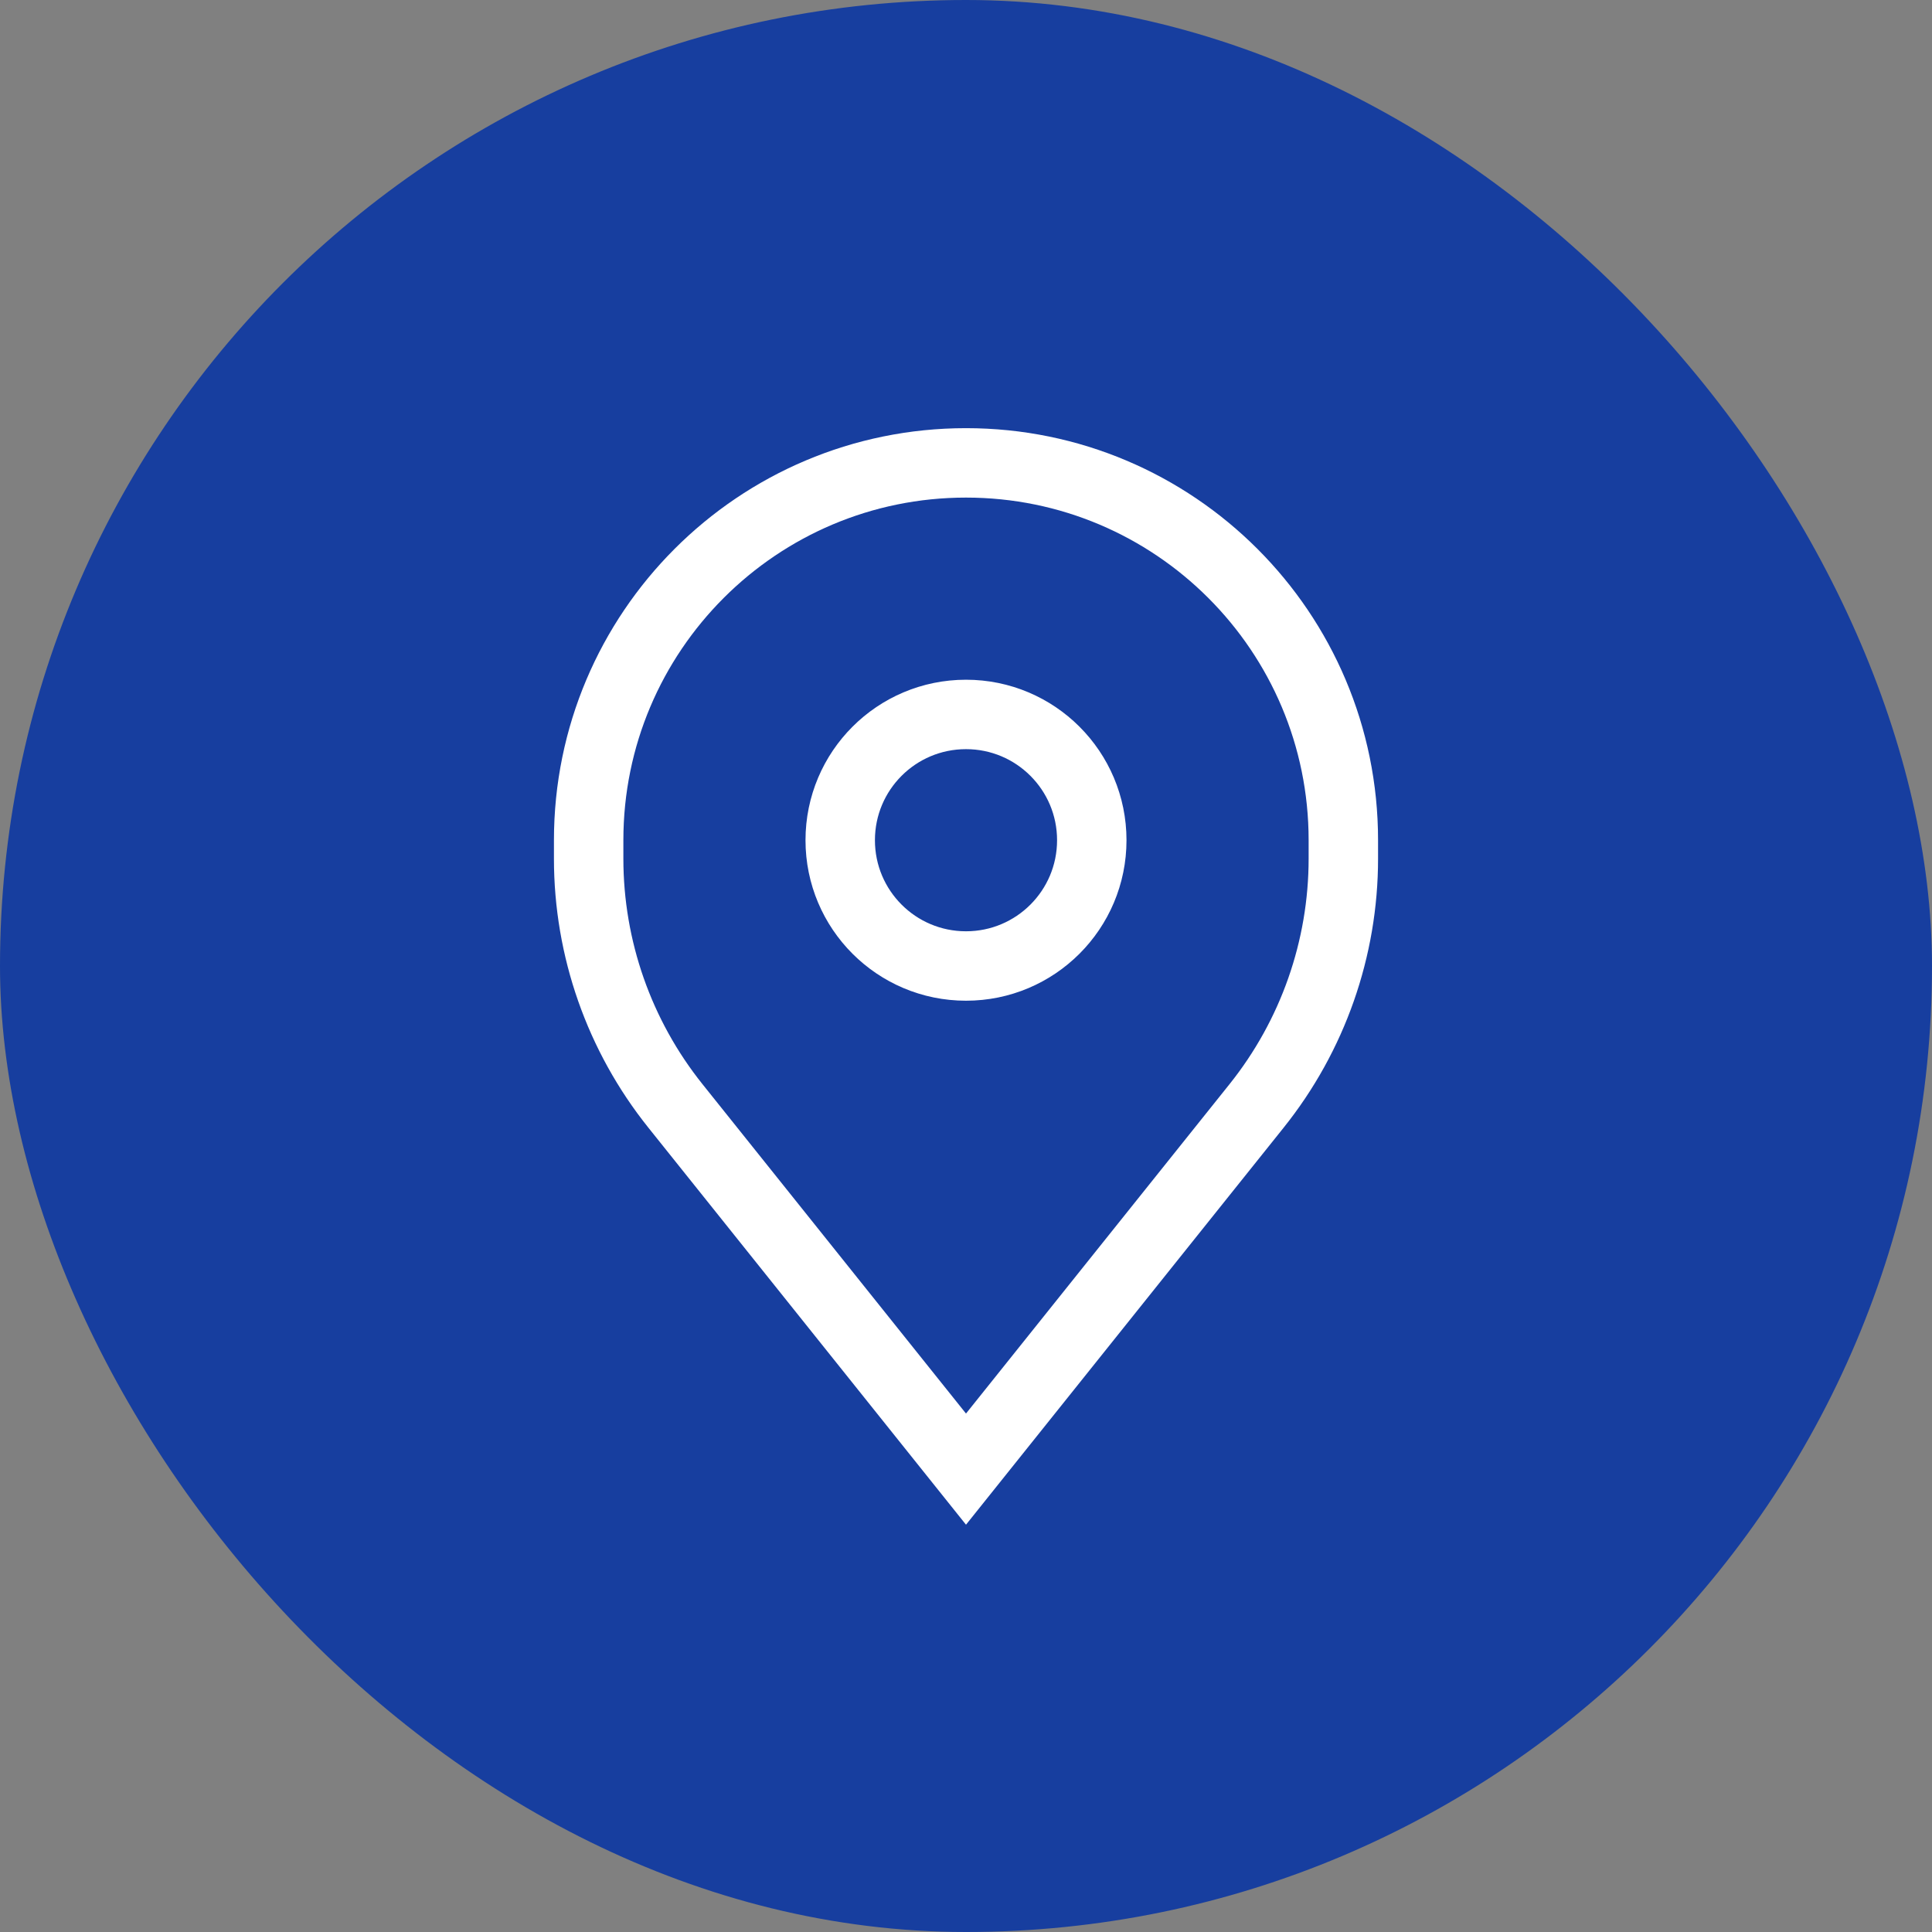 <svg viewBox="-7.36 -7.36 30.72 30.72" fill="none"
    xmlns="http://www.w3.org/2000/svg" stroke="#ffffff" stroke-width="1.104">
    <rect x="-7.36" y="-7.36" width="30.72" height="30.72" fill="#808080" stroke="none"/>
    <g id="SVGRepo_bgCarrier" stroke-width="0">
        <rect x="-7.36" y="-7.36" width="30.72" height="30.72" rx="15.36" fill="#173e9f" strokewidth="0"></rect>
    </g>
    <g id="SVGRepo_tracerCarrier" stroke-linecap="round" stroke-linejoin="round"></g>
    <g id="SVGRepo_iconCarrier">
        <path fill-rule="evenodd" clip-rule="evenodd" d="M3.379 10.224L8 16L12.621 10.224C13.514 9.108 14 7.722 14 6.293V6C14 2.686 11.314 0 8 0C4.686 0 2 2.686 2 6V6.293C2 7.722 2.486 9.108 3.379 10.224ZM8 8C9.105 8 10 7.105 10 6C10 4.895 9.105 4 8 4C6.895 4 6 4.895 6 6C6 7.105 6.895 8 8 8Z" fill="#173e9f"></path>
    </g>
</svg>